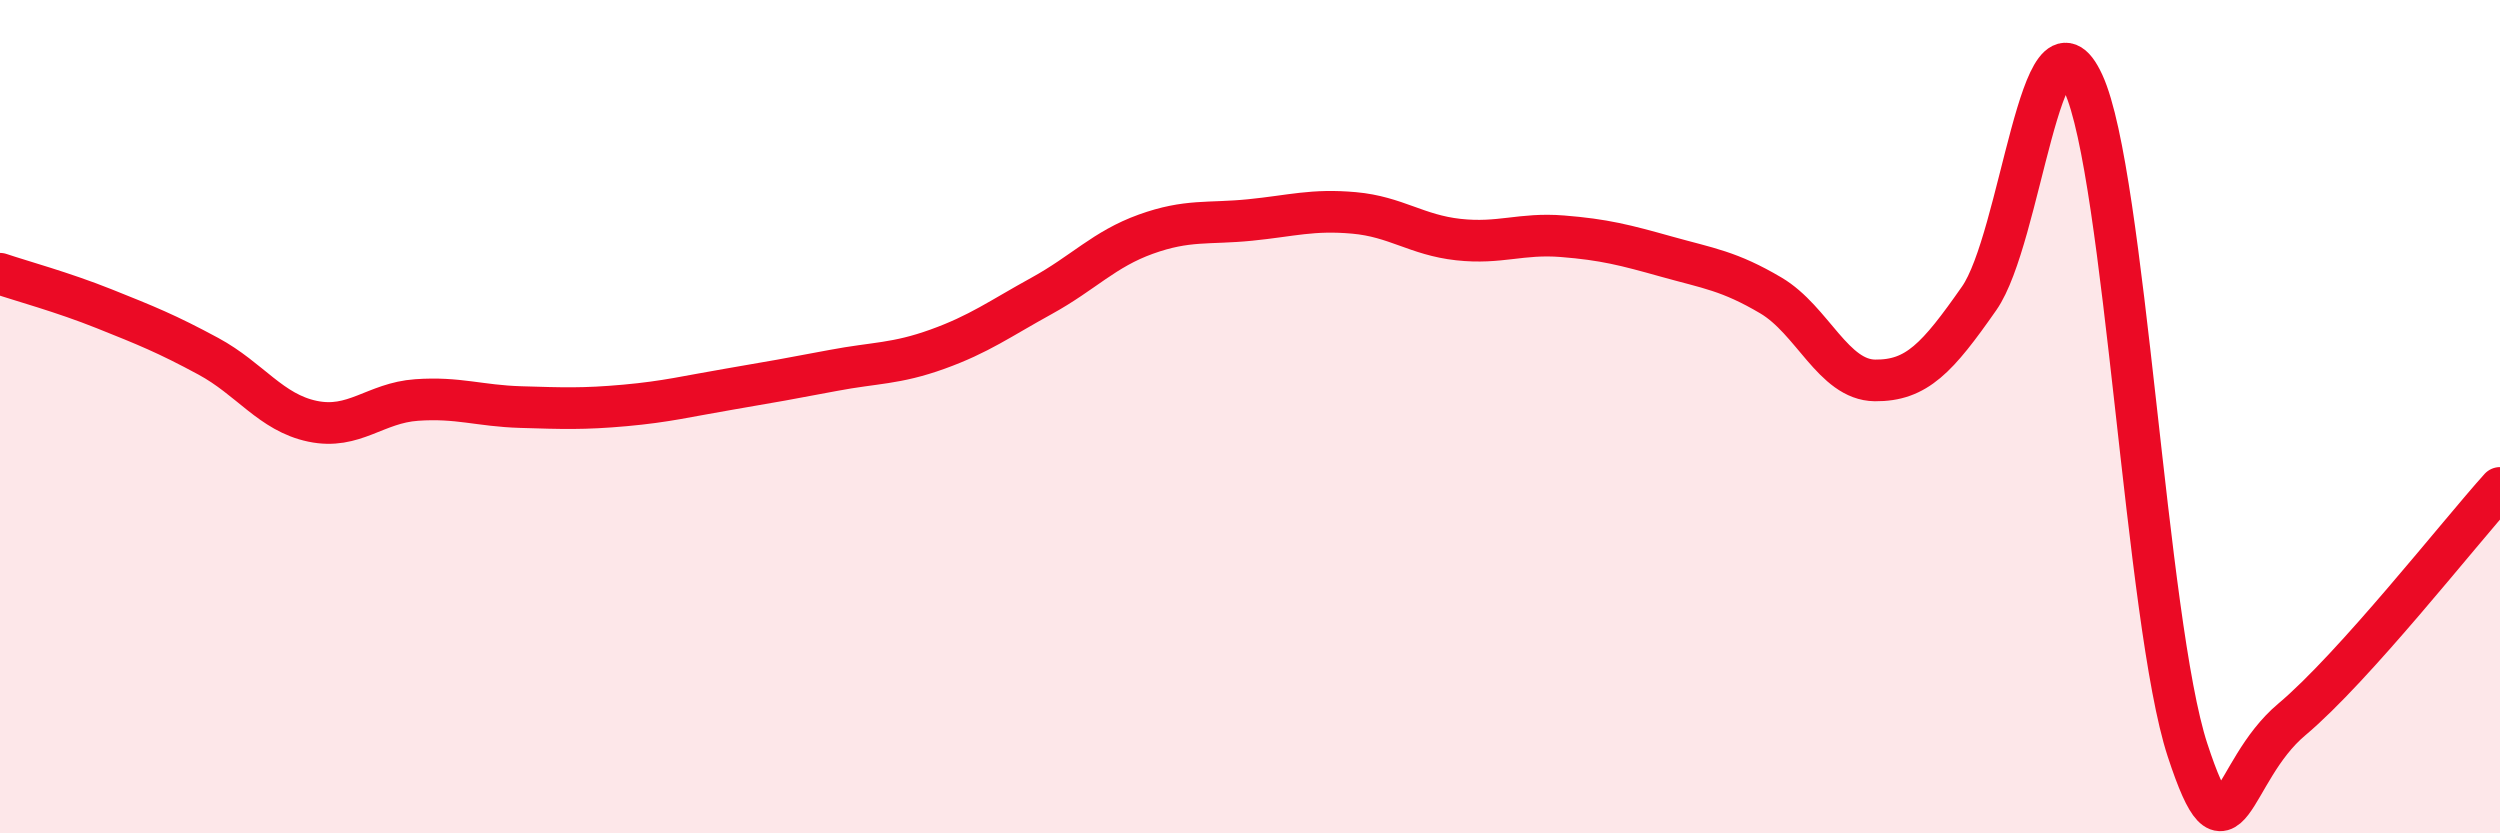
    <svg width="60" height="20" viewBox="0 0 60 20" xmlns="http://www.w3.org/2000/svg">
      <path
        d="M 0,6.57 C 0.5,6.74 1.5,7.01 2.5,7.41 C 3.5,7.81 4,8.01 5,8.55 C 6,9.09 6.5,9.9 7.5,10.11 C 8.5,10.32 9,9.67 10,9.6 C 11,9.53 11.5,9.74 12.5,9.77 C 13.5,9.8 14,9.82 15,9.73 C 16,9.64 16.5,9.51 17.5,9.34 C 18.5,9.17 19,9.08 20,8.89 C 21,8.7 21.5,8.74 22.5,8.38 C 23.5,8.02 24,7.65 25,7.1 C 26,6.55 26.5,5.98 27.5,5.62 C 28.5,5.26 29,5.38 30,5.28 C 31,5.18 31.5,5.02 32.5,5.11 C 33.5,5.2 34,5.64 35,5.75 C 36,5.86 36.5,5.59 37.5,5.67 C 38.5,5.75 39,5.88 40,6.16 C 41,6.44 41.5,6.5 42.5,7.09 C 43.5,7.68 44,9.12 45,9.13 C 46,9.14 46.5,8.59 47.5,7.16 C 48.5,5.73 49,-0.17 50,2 C 51,4.17 51.5,14.95 52.5,18 C 53.5,21.05 53.5,18.53 55,17.27 C 56.5,16.01 59,12.82 60,11.71L60 20L0 20Z"
        fill="#EB0A25"
        opacity="0.1"
        stroke-linecap="round"
        stroke-linejoin="round"
      />
      <path
        d="M 0,6.57 C 0.5,6.74 1.5,7.01 2.5,7.41 C 3.5,7.81 4,8.01 5,8.55 C 6,9.09 6.5,9.9 7.5,10.11 C 8.5,10.32 9,9.67 10,9.6 C 11,9.53 11.5,9.74 12.5,9.77 C 13.5,9.8 14,9.82 15,9.73 C 16,9.64 16.5,9.51 17.5,9.34 C 18.5,9.17 19,9.08 20,8.89 C 21,8.7 21.5,8.74 22.5,8.38 C 23.5,8.02 24,7.65 25,7.1 C 26,6.55 26.5,5.98 27.5,5.62 C 28.5,5.26 29,5.38 30,5.28 C 31,5.18 31.5,5.02 32.5,5.11 C 33.5,5.2 34,5.64 35,5.75 C 36,5.86 36.5,5.59 37.5,5.67 C 38.5,5.75 39,5.88 40,6.16 C 41,6.44 41.5,6.5 42.5,7.09 C 43.5,7.68 44,9.12 45,9.13 C 46,9.14 46.5,8.59 47.5,7.16 C 48.5,5.73 49,-0.17 50,2 C 51,4.17 51.5,14.95 52.5,18 C 53.5,21.05 53.5,18.53 55,17.27 C 56.5,16.01 59,12.82 60,11.71"
        stroke="#EB0A25"
        stroke-width="1"
        fill="none"
        stroke-linecap="round"
        stroke-linejoin="round"
      />
    </svg>
  